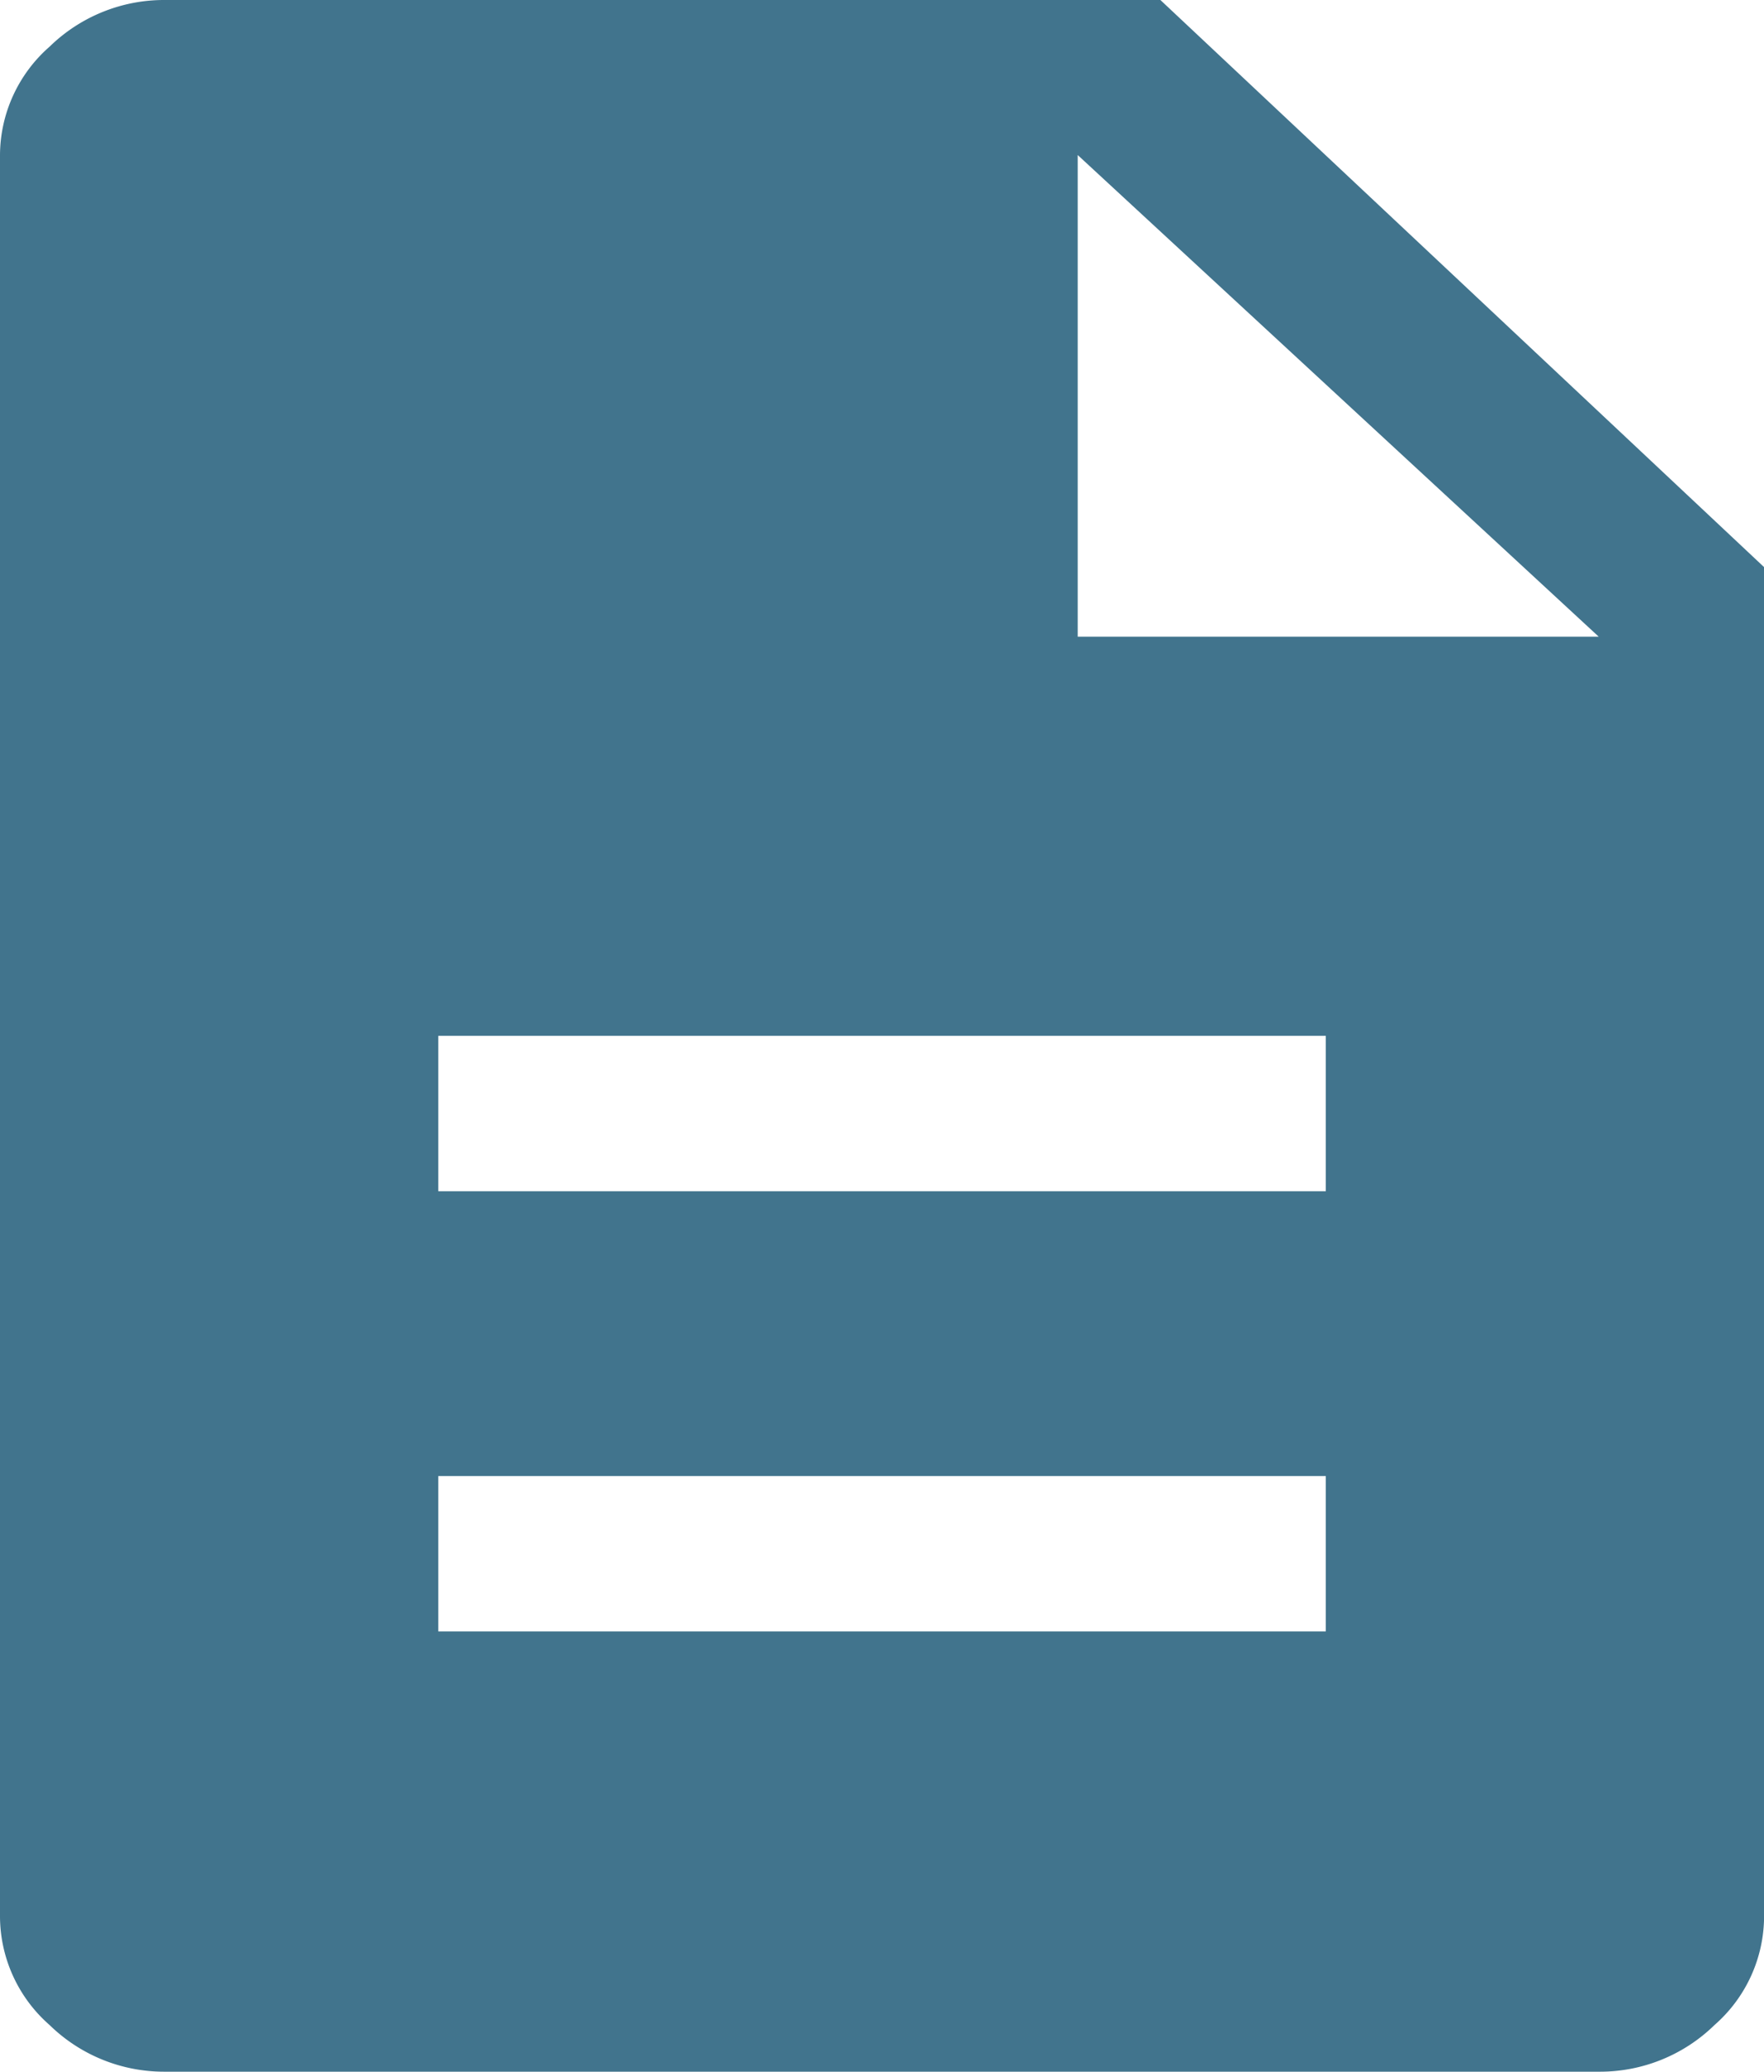 <svg xmlns="http://www.w3.org/2000/svg" xmlns:xlink="http://www.w3.org/1999/xlink" width="21.331" height="25.056" viewBox="0 0 21.331 25.056">
  <defs>
    <clipPath id="clip-path">
      <rect id="Rectangle_321" data-name="Rectangle 321" width="21.331" height="25.056" fill="#41748d"/>
    </clipPath>
  </defs>
  <g id="Groupe_834" data-name="Groupe 834" clip-path="url(#clip-path)">
    <path id="Tracé_318" data-name="Tracé 318" d="M5.3,19.731H16.032V17.852H5.3Zm0-5.324H16.032V12.528H5.3ZM2,25.056a1.98,1.98,0,0,1-1.4-.564A1.752,1.752,0,0,1,0,23.177V1.879A1.752,1.752,0,0,1,.6.564,1.98,1.98,0,0,1,2,0H14.032l7.3,6.859V23.177a1.752,1.752,0,0,1-.6,1.315,1.98,1.98,0,0,1-1.4.564ZM13.032,7.7h6.3l-6.3-5.825Z" fill="#41748d"/>
  </g>
</svg>

